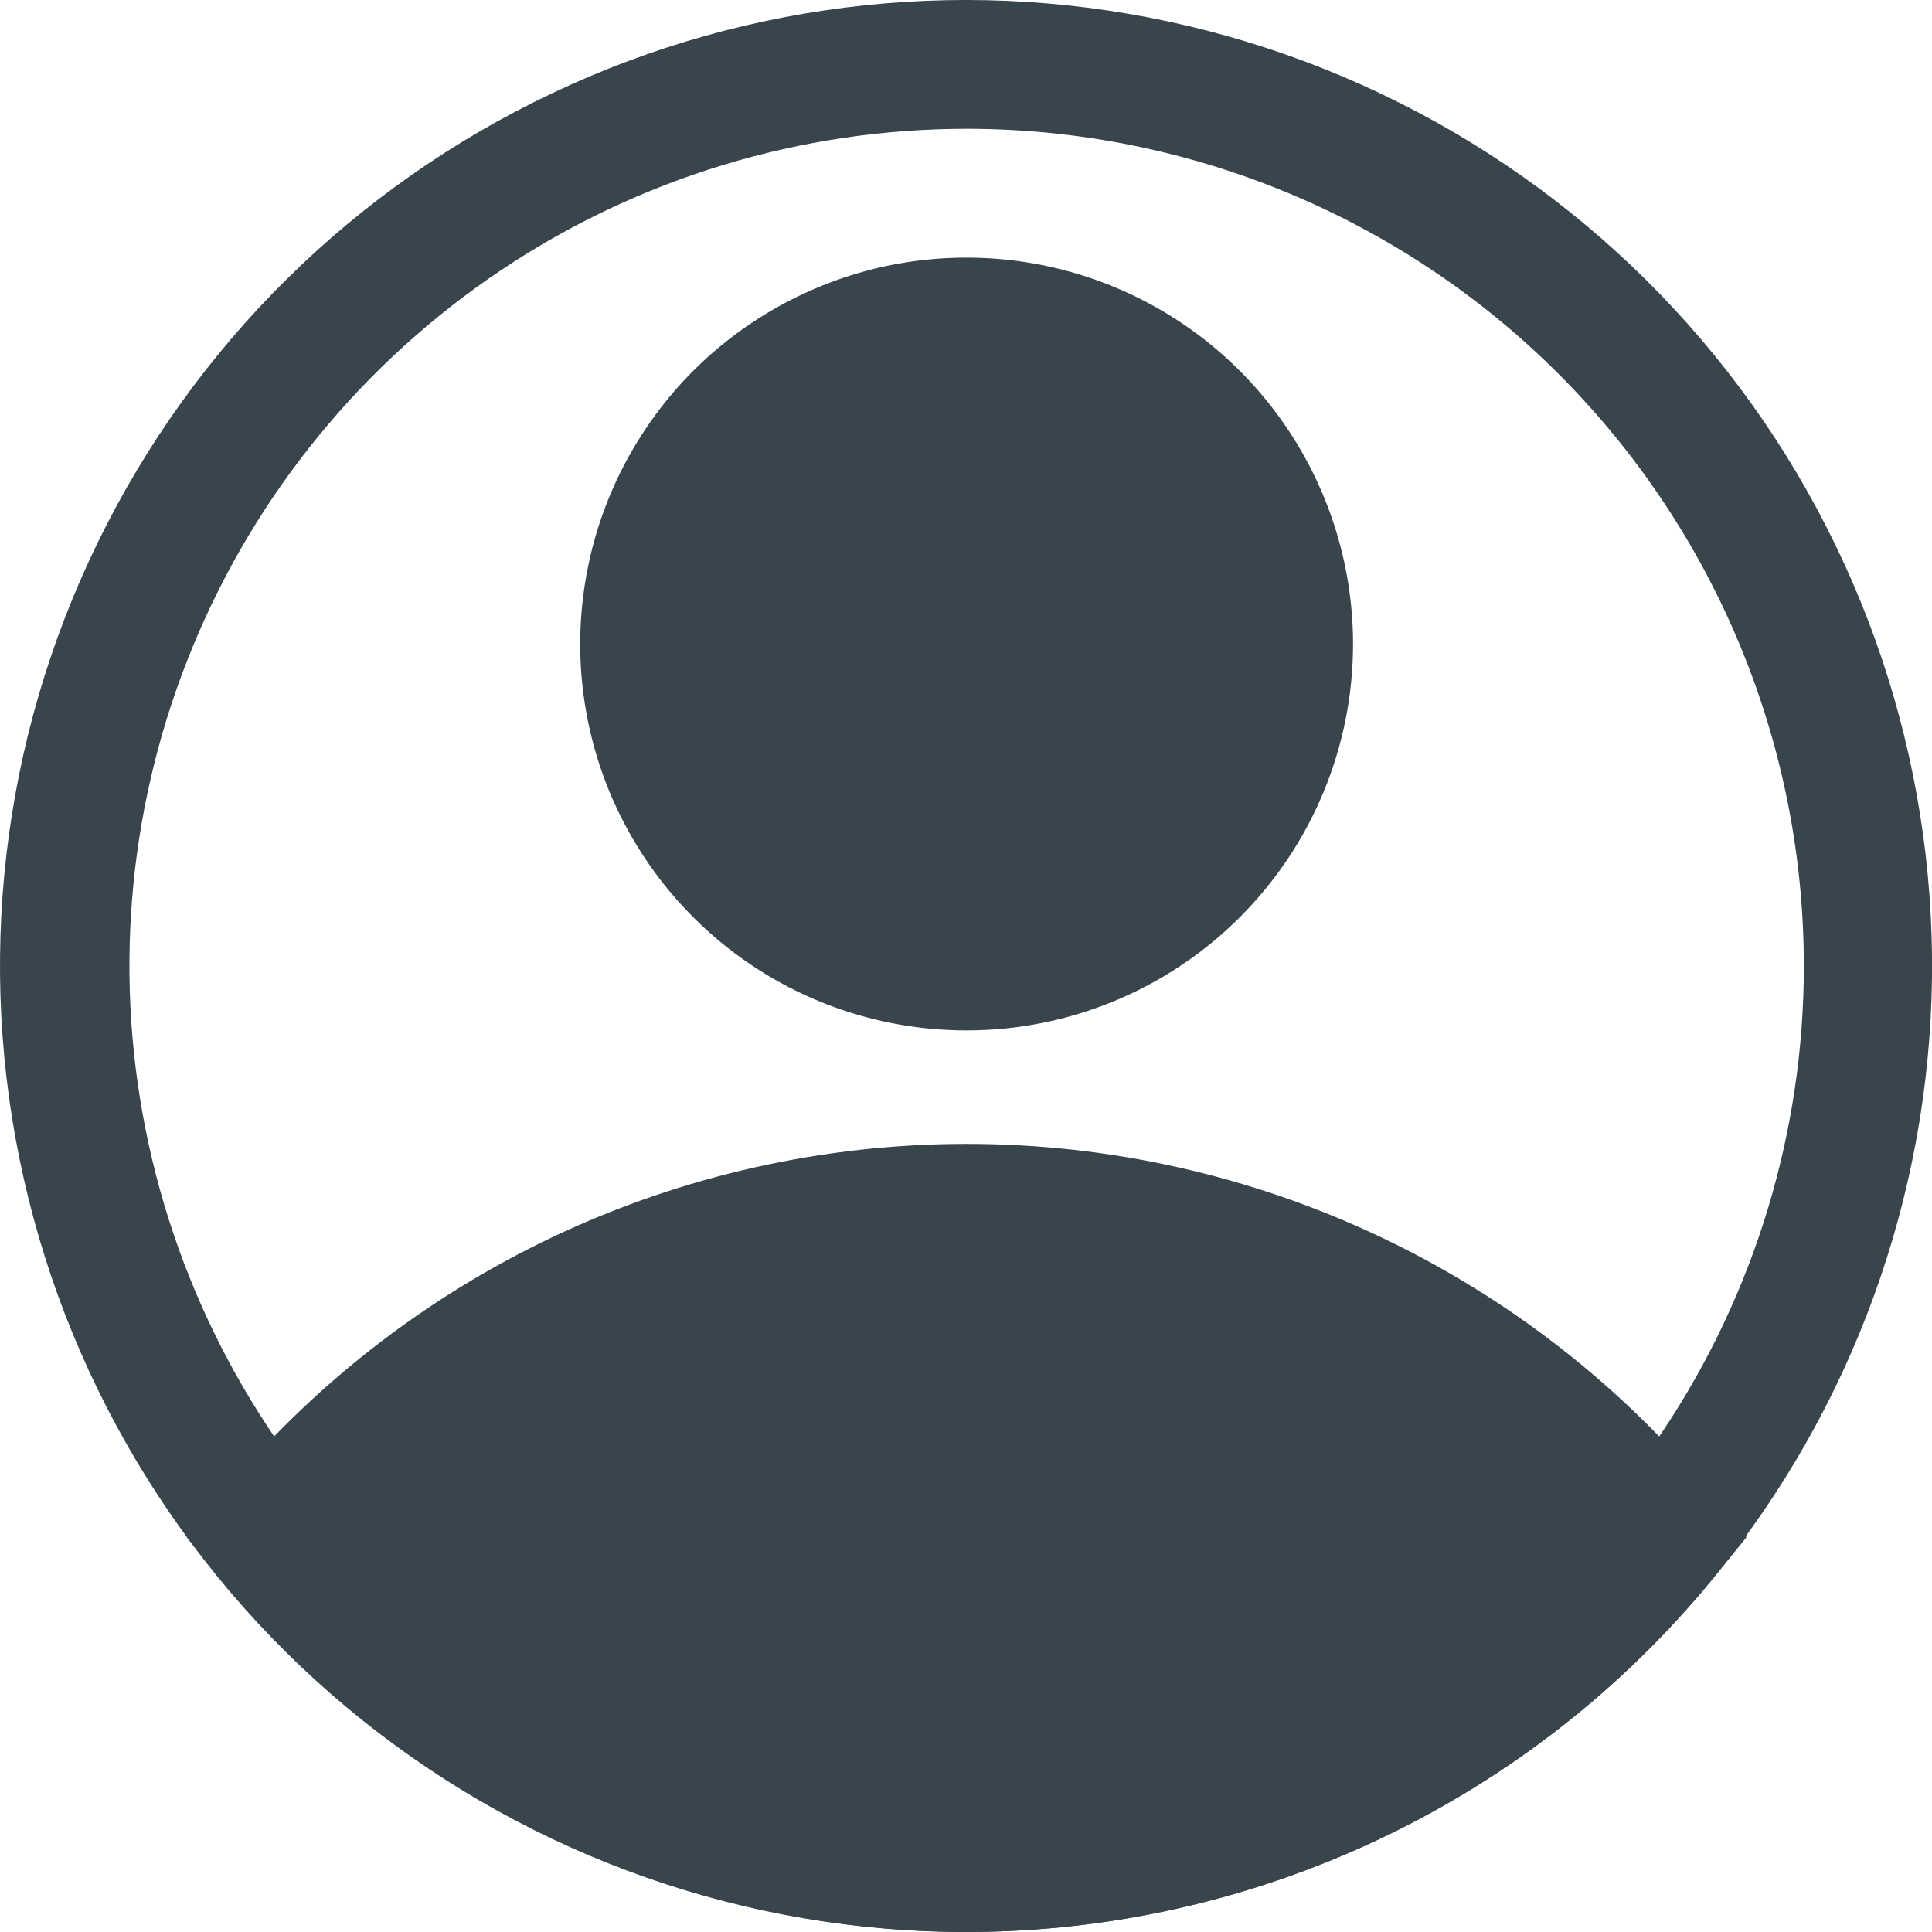 <?xml version="1.0" encoding="UTF-8"?>
<!DOCTYPE svg PUBLIC '-//W3C//DTD SVG 1.0//EN'
          'http://www.w3.org/TR/2001/REC-SVG-20010904/DTD/svg10.dtd'>
<svg fill="none" height="12" style="fill: none;" viewBox="0 0 12 12" width="12" xmlns="http://www.w3.org/2000/svg" xmlns:xlink="http://www.w3.org/1999/xlink"
><path d="M6.004 6.4C5.529 6.4 5.065 6.26 4.67 5.996C4.275 5.732 3.968 5.357 3.786 4.919C3.605 4.48 3.557 3.998 3.65 3.532C3.742 3.067 3.971 2.639 4.306 2.303C4.642 1.968 5.07 1.739 5.535 1.646C6.001 1.554 6.483 1.601 6.922 1.783C7.361 1.965 7.735 2.272 7.999 2.667C8.263 3.062 8.404 3.526 8.404 4C8.404 4.637 8.151 5.247 7.701 5.697C7.251 6.147 6.64 6.4 6.004 6.4ZM6.004 2.4C5.687 2.4 5.378 2.494 5.115 2.67C4.851 2.846 4.646 3.096 4.525 3.388C4.404 3.68 4.373 4.002 4.434 4.312C4.496 4.623 4.648 4.908 4.872 5.132C5.096 5.355 5.381 5.508 5.691 5.57C6.002 5.631 6.323 5.6 6.616 5.479C6.908 5.357 7.158 5.152 7.334 4.889C7.51 4.626 7.604 4.317 7.604 4C7.604 3.576 7.435 3.169 7.135 2.869C6.835 2.569 6.428 2.4 6.004 2.4Z" fill="#39454C"
  /><path d="M6.004 12C5.117 11.999 4.241 11.802 3.44 11.422C2.638 11.043 1.931 10.49 1.368 9.804L1.16 9.548L1.368 9.296C1.931 8.611 2.639 8.059 3.44 7.68C4.242 7.301 5.118 7.105 6.004 7.105C6.891 7.105 7.766 7.301 8.568 7.68C9.37 8.059 10.077 8.611 10.64 9.296L10.848 9.548L10.64 9.804C10.078 10.49 9.37 11.043 8.569 11.422C7.767 11.802 6.891 11.999 6.004 12ZM2.208 9.552C2.695 10.073 3.283 10.488 3.937 10.772C4.59 11.056 5.296 11.202 6.008 11.202C6.721 11.202 7.426 11.056 8.08 10.772C8.733 10.488 9.322 10.073 9.808 9.552C9.322 9.031 8.733 8.616 8.08 8.332C7.426 8.048 6.721 7.902 6.008 7.902C5.296 7.902 4.59 8.048 3.937 8.332C3.283 8.616 2.695 9.031 2.208 9.552Z" fill="#39454C"
  /><path d="M6.004 12C4.641 12.001 3.319 11.538 2.254 10.687C1.189 9.836 0.446 8.648 0.147 7.318C-0.153 5.989 0.009 4.597 0.606 3.372C1.203 2.146 2.2 1.161 3.432 0.578C4.663 -0.006 6.057 -0.153 7.383 0.162C8.709 0.476 9.889 1.232 10.728 2.306C11.567 3.38 12.016 4.708 12 6.07C11.984 7.433 11.504 8.75 10.64 9.804C10.078 10.49 9.37 11.043 8.569 11.422C7.767 11.802 6.891 11.999 6.004 12ZM6.004 0.8C4.976 0.8 3.97 1.105 3.115 1.676C2.26 2.248 1.593 3.06 1.2 4.01C0.806 4.96 0.703 6.006 0.904 7.014C1.105 8.023 1.6 8.95 2.327 9.677C3.054 10.404 3.981 10.899 4.99 11.1C5.998 11.301 7.044 11.198 7.994 10.804C8.944 10.411 9.756 9.744 10.328 8.889C10.899 8.034 11.204 7.028 11.204 6C11.204 4.621 10.656 3.298 9.681 2.323C8.706 1.348 7.383 0.8 6.004 0.8Z" fill="#39454C"
  /><path d="M1.677 9.552C1.677 9.552 5.705 14.052 9.805 10L10.333 9.552C10.333 9.552 6.909 6 3.433 8.132L1.677 9.552Z" fill="#39454C"
  /><path d="M6.002 5.999C7.107 5.999 8.002 5.104 8.002 3.999C8.002 2.895 7.107 2 6.002 2C4.897 2 4.002 2.895 4.002 3.999C4.002 5.104 4.897 5.999 6.002 5.999Z" fill="#39454C"
/></svg
>
